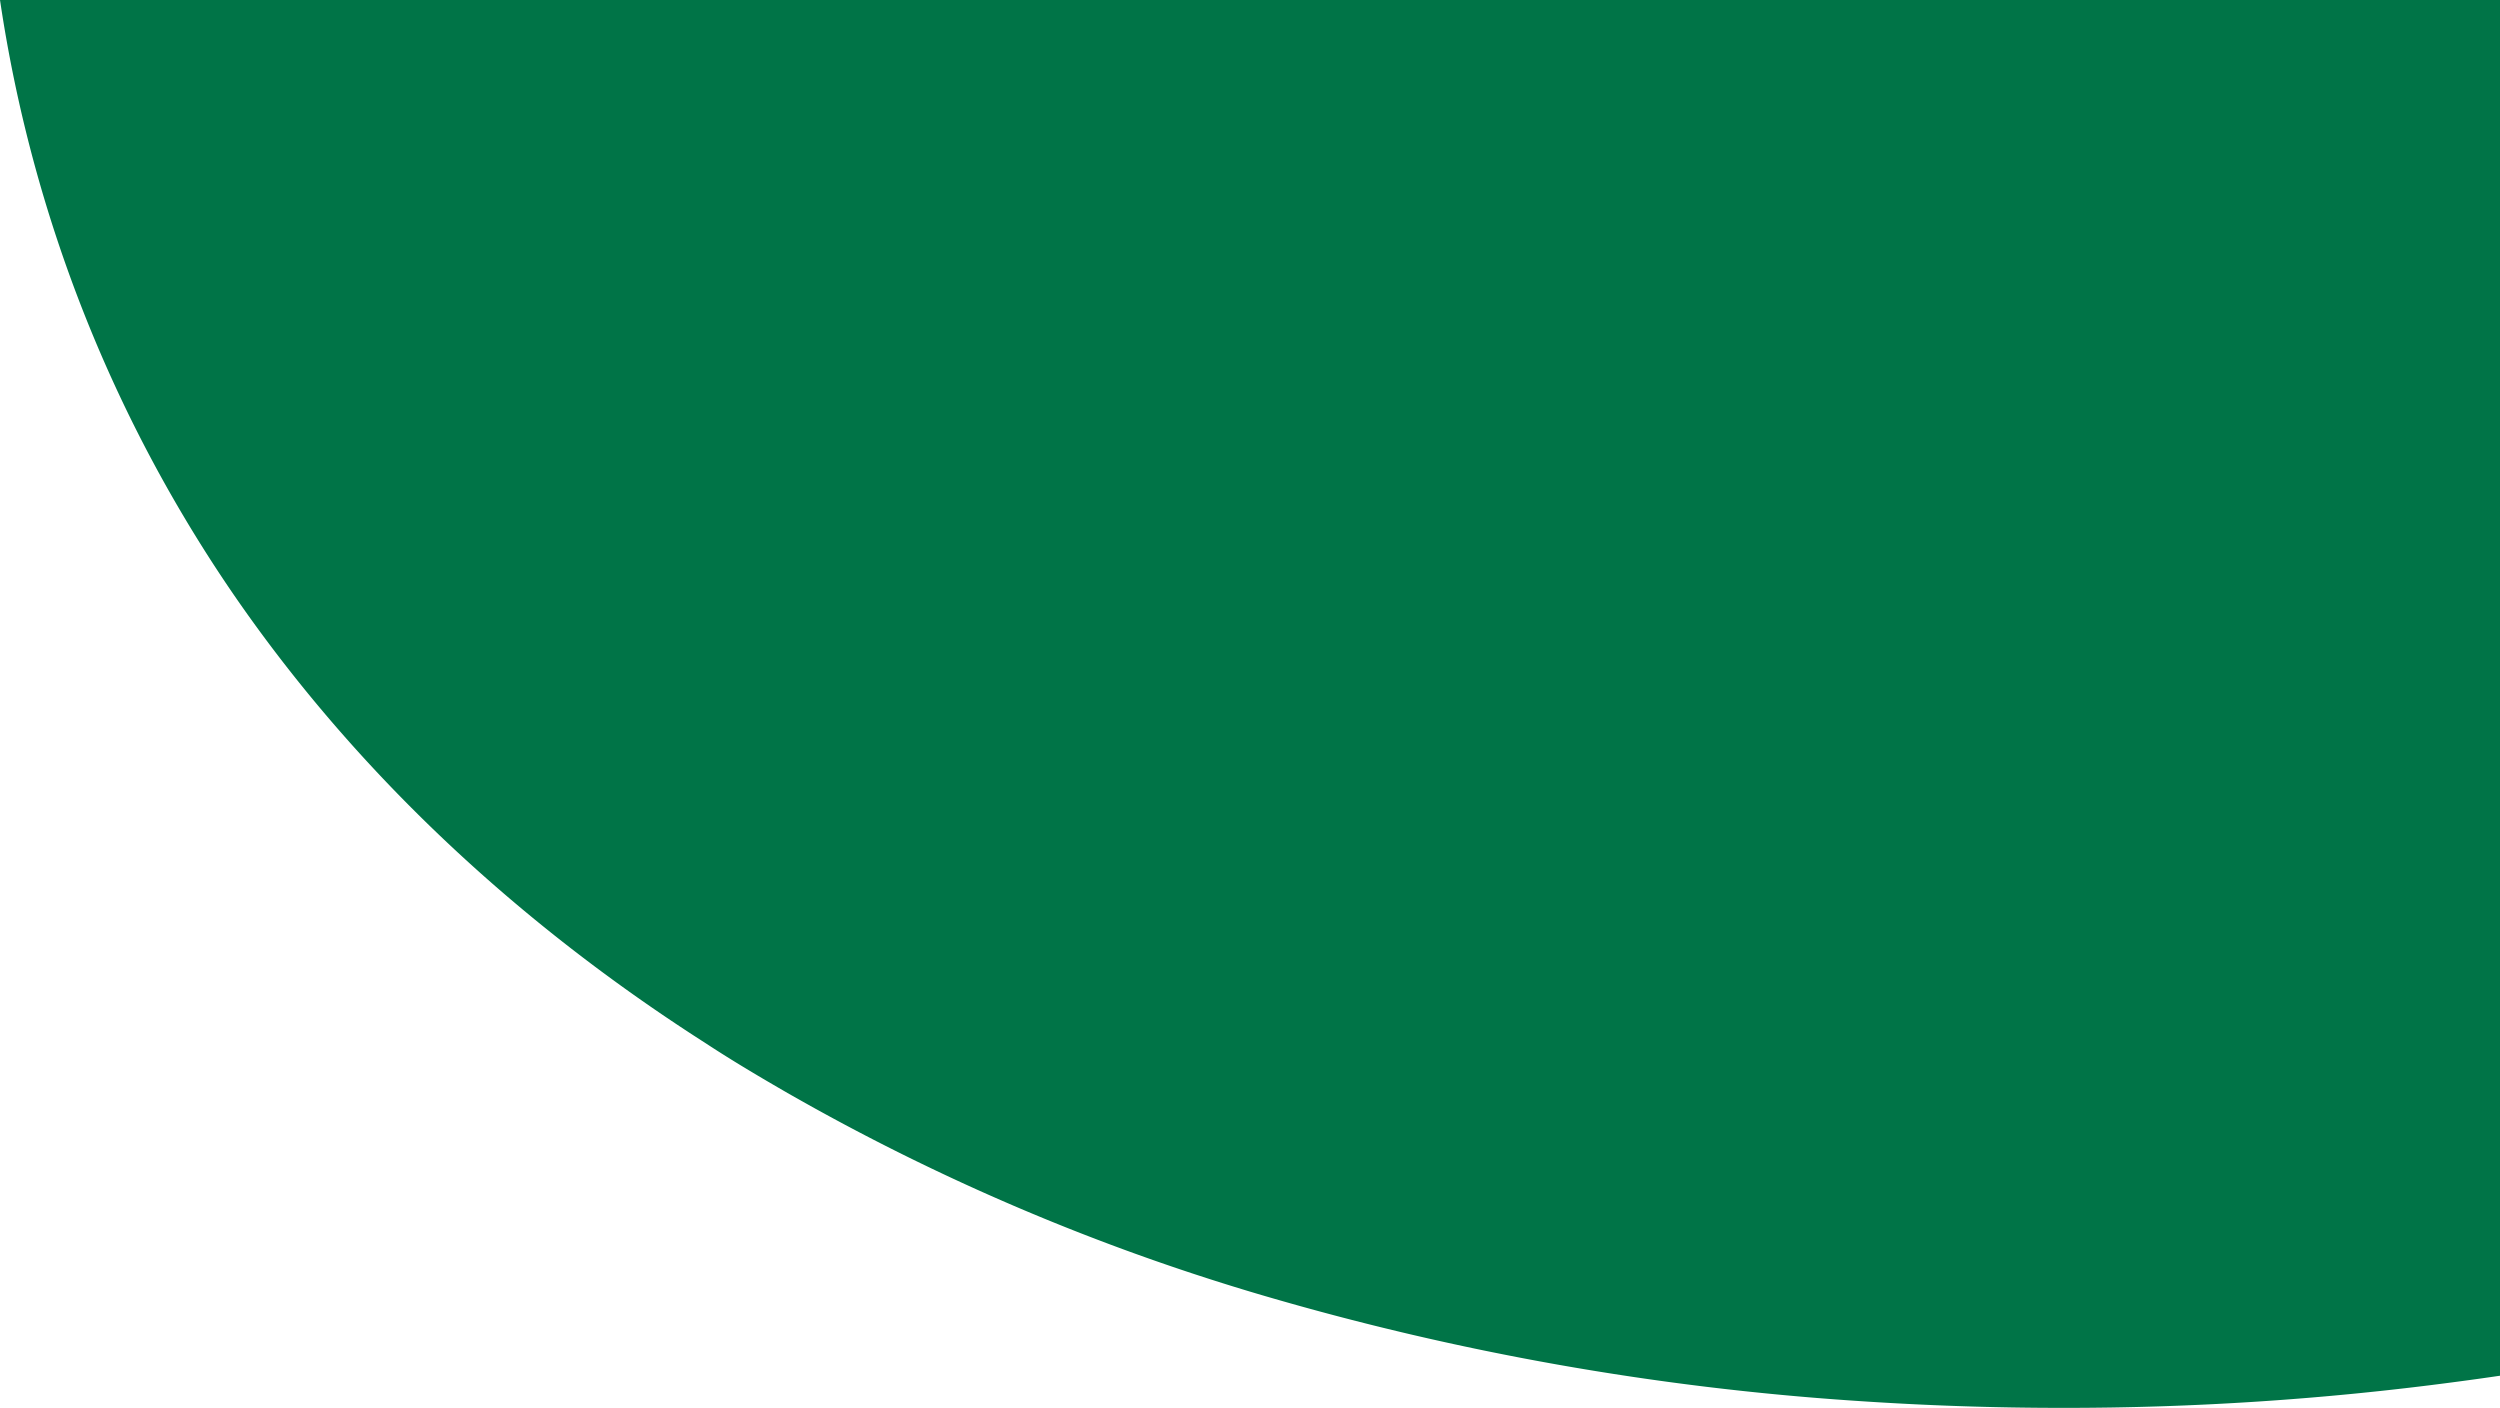 <svg xmlns="http://www.w3.org/2000/svg" width="1032.655" height="581.548" viewBox="0 0 1032.655 581.548"><path id="Intersection_163" data-name="Intersection 163" d="M1623.028,2438.4a1137.112,1137.112,0,0,1-243.457-43.2,913.713,913.713,0,0,1-197.429-83.933c-11.061-6.384-22.647-13.226-33.515-20.364-78.034-49.829-143.3-111.165-192.667-181.756a586.042,586.042,0,0,1-99.114-249.359H1889.5v568.262q-9.688,1.431-19.413,2.7a1219.464,1219.464,0,0,1-161,10.582Q1666.035,2441.339,1623.028,2438.4Z" transform="translate(-856.845 -1859.791)" fill="#007447"></path></svg>